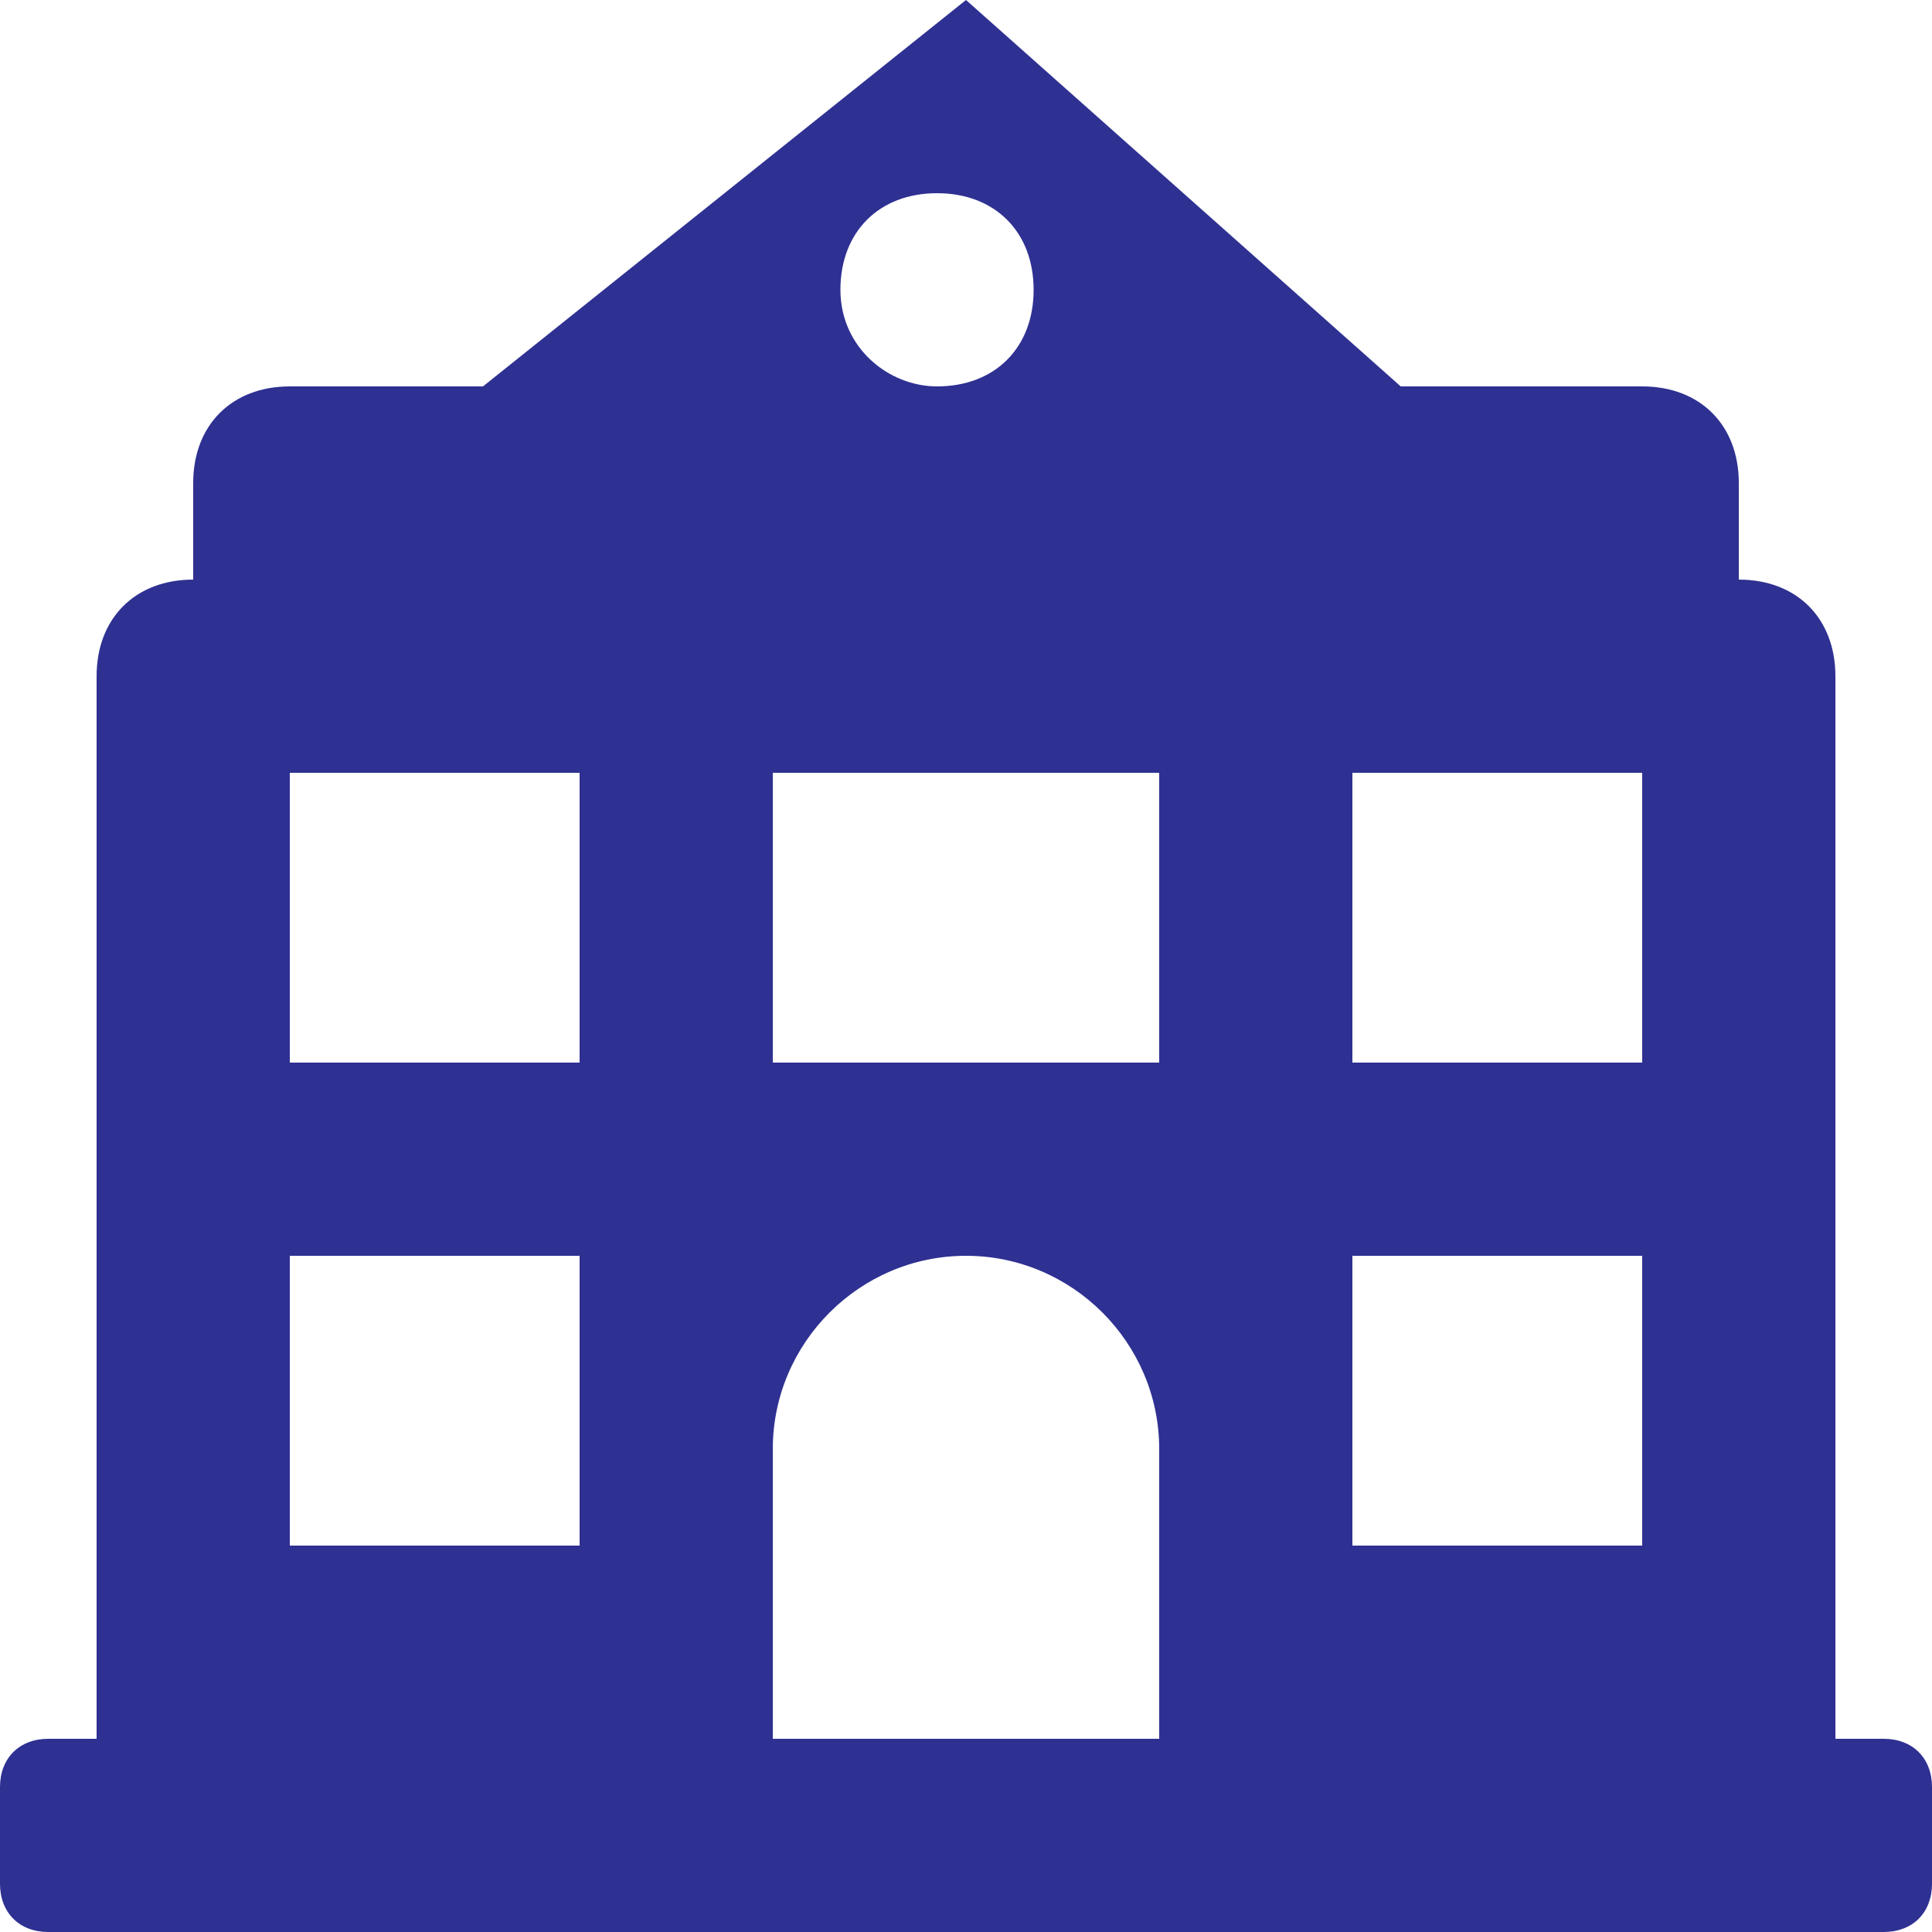 <svg width="44" height="44" viewBox="0 0 44 44" fill="none" xmlns="http://www.w3.org/2000/svg">
<g clip-path="url(#clip0_772_1215)">
<path d="M42.9 39.6H41.8V15.4C41.8 14.08 40.92 13.2 39.6 13.2V11C39.6 9.68 38.72 8.8 37.4 8.8H31.9L22 0L11 8.8H6.6C5.28 8.8 4.4 9.68 4.4 11V13.2C3.08 13.2 2.2 14.08 2.2 15.4V39.6H1.1C0.44 39.6 0 40.04 0 40.7V42.9C0 43.56 0.44 44 1.1 44H42.9C43.56 44 44 43.56 44 42.9V40.7C44 40.04 43.56 39.6 42.9 39.6ZM19.14 6.6C19.14 5.28 20.02 4.4 21.34 4.4C22.66 4.4 23.54 5.28 23.54 6.6C23.54 7.92 22.66 8.8 21.34 8.8C20.24 8.8 19.14 7.92 19.14 6.6ZM26.4 24.2H17.6V17.6H26.4V24.2ZM37.4 28.6V35.2H30.8V28.6H37.4ZM30.8 24.2V17.6H37.4V24.2H30.8ZM6.6 24.2V17.6H13.2V24.2H6.6ZM13.2 28.6V35.2H6.6V28.6H13.2ZM17.6 39.6V33C17.6 30.58 19.58 28.6 22 28.6C24.42 28.6 26.4 30.58 26.4 33V39.6H17.6Z" fill="#2E3092"/>
</g>
<defs>
<clipPath id="clip0_772_1215">
<rect width="44" height="44" fill="white"/>
</clipPath>
</defs>
</svg>
